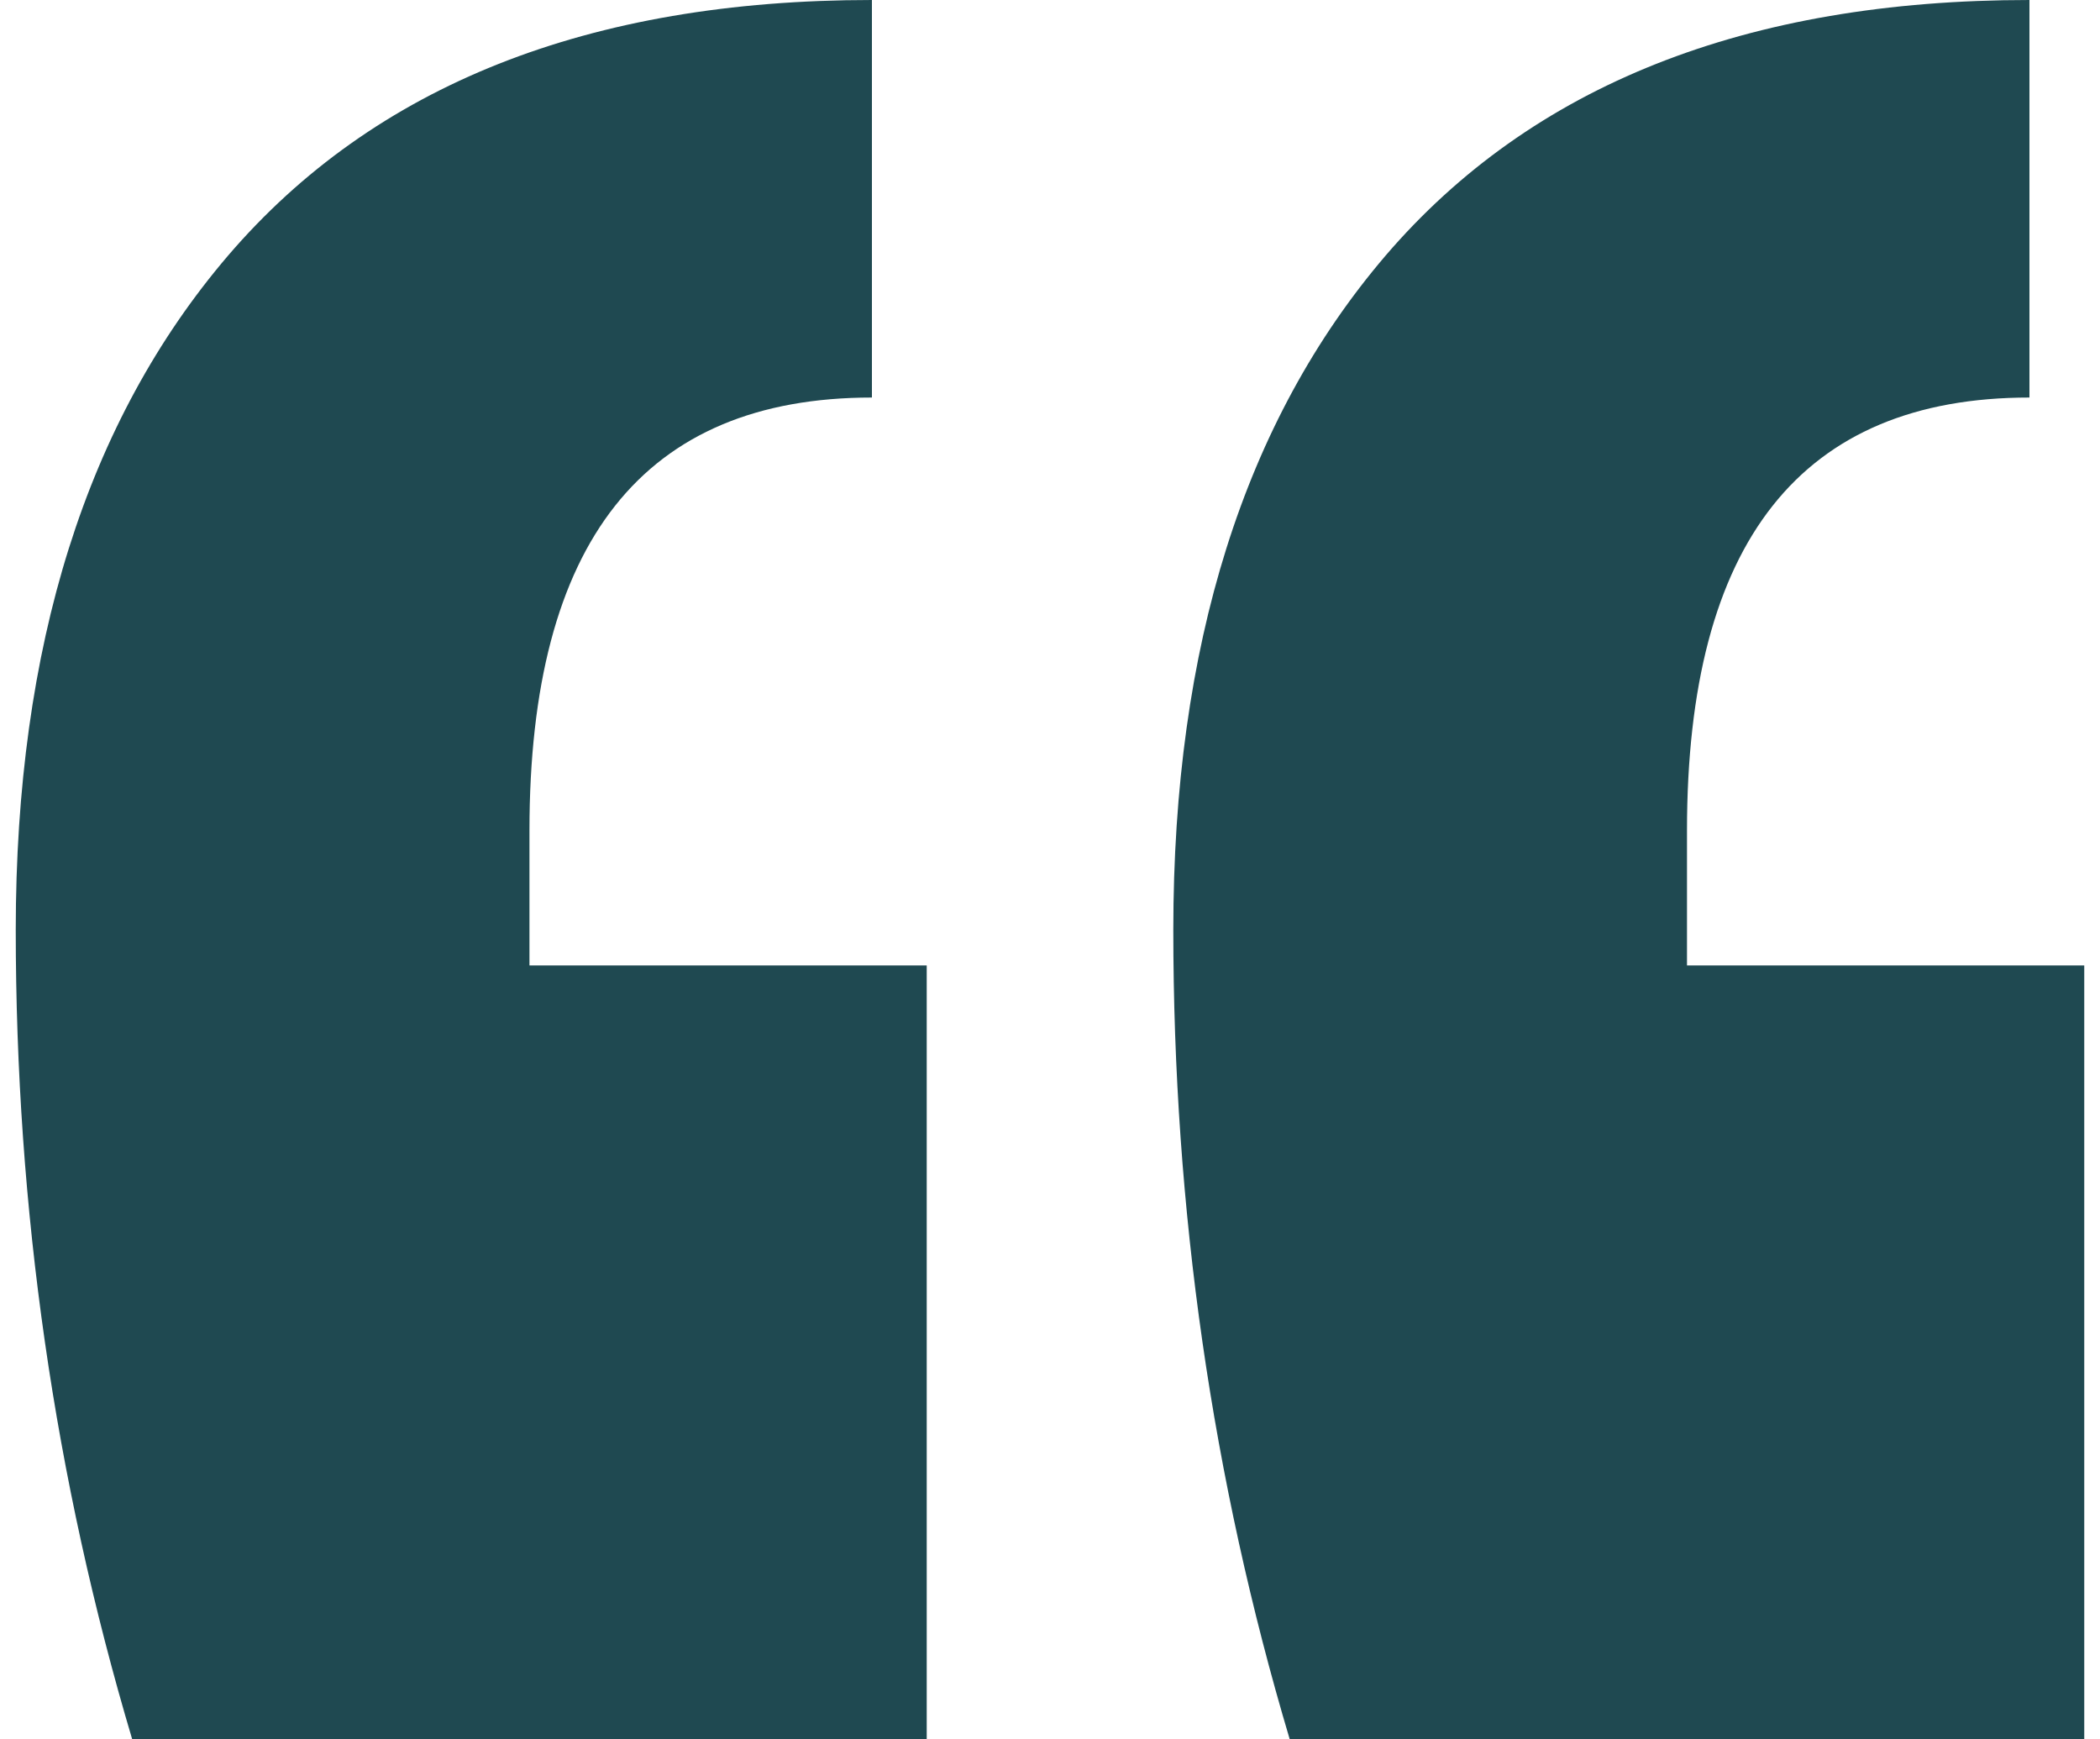 <?xml version="1.0" encoding="UTF-8"?>
<svg xmlns="http://www.w3.org/2000/svg" width="64" height="53" viewBox="0 0 64 53" fill="none">
  <path d="M63.52 53H39.306C36.94 45.068 35.758 36.848 35.758 28.339C35.758 19.686 37.914 12.835 42.228 7.788C46.682 2.596 53.222 0 61.85 0V12.114C54.892 12.114 51.413 16.513 51.413 25.31V29.42H63.52V53ZM28.243 53H4.029C1.663 45.068 0.48 36.848 0.48 28.339C0.48 19.686 2.637 12.835 6.951 7.788C11.404 2.596 17.945 0 26.573 0V12.114C19.615 12.114 16.136 16.513 16.136 25.31V29.42H28.243V53Z" fill="#1F4951"></path>
</svg>
